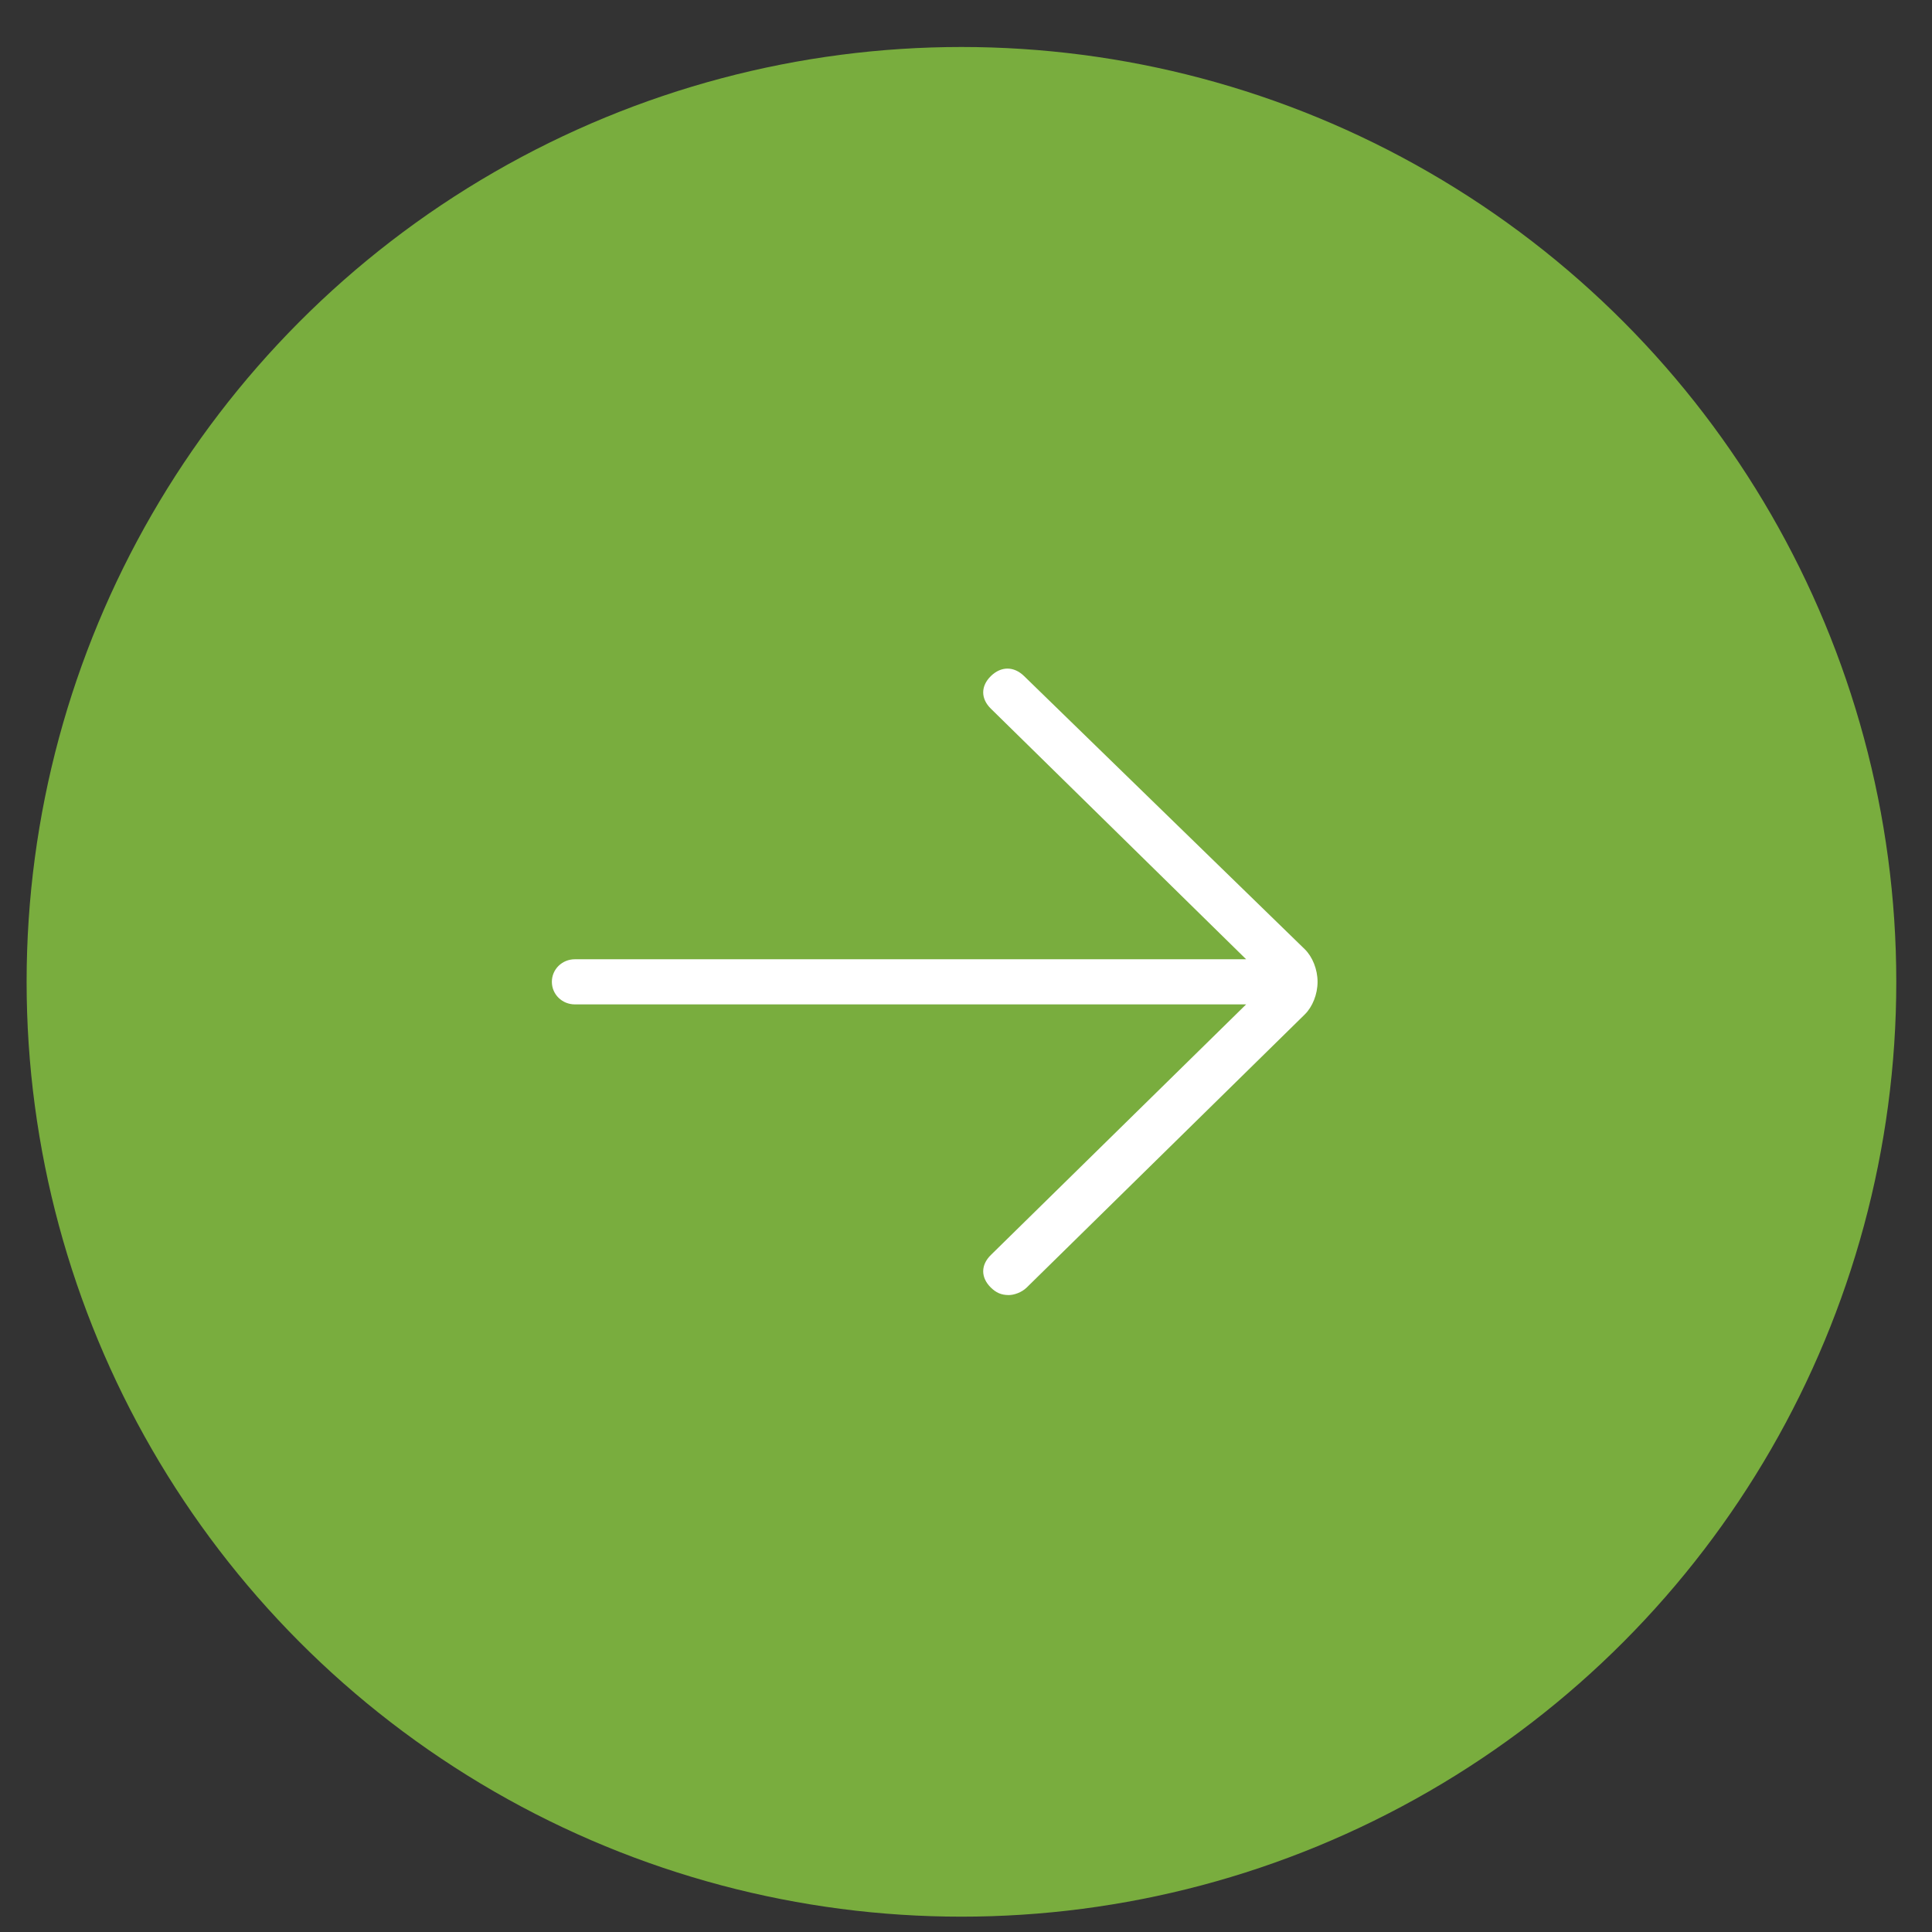 <svg width="31" height="31" viewBox="0 0 31 31" fill="none" xmlns="http://www.w3.org/2000/svg">
<rect x="0" y="0" width="31" height="31" fill="#333333" stroke="none"/>
<circle cx="15.427" cy="15.754" r="15" fill="#79AD3E"/>
<path d="M20.936 15.231L16.432 10.848C16.268 10.688 16.063 10.688 15.899 10.848C15.735 11.009 15.735 11.21 15.899 11.371L19.995 15.392H9.224C9.019 15.392 8.855 15.553 8.855 15.754C8.855 15.955 9.019 16.116 9.224 16.116H19.995L15.899 20.137C15.735 20.298 15.735 20.499 15.899 20.66C15.981 20.74 16.063 20.78 16.186 20.78C16.268 20.78 16.391 20.74 16.473 20.66L20.936 16.277C21.059 16.156 21.141 15.955 21.141 15.754C21.141 15.553 21.059 15.352 20.936 15.231Z" fill="white"/>
</svg>